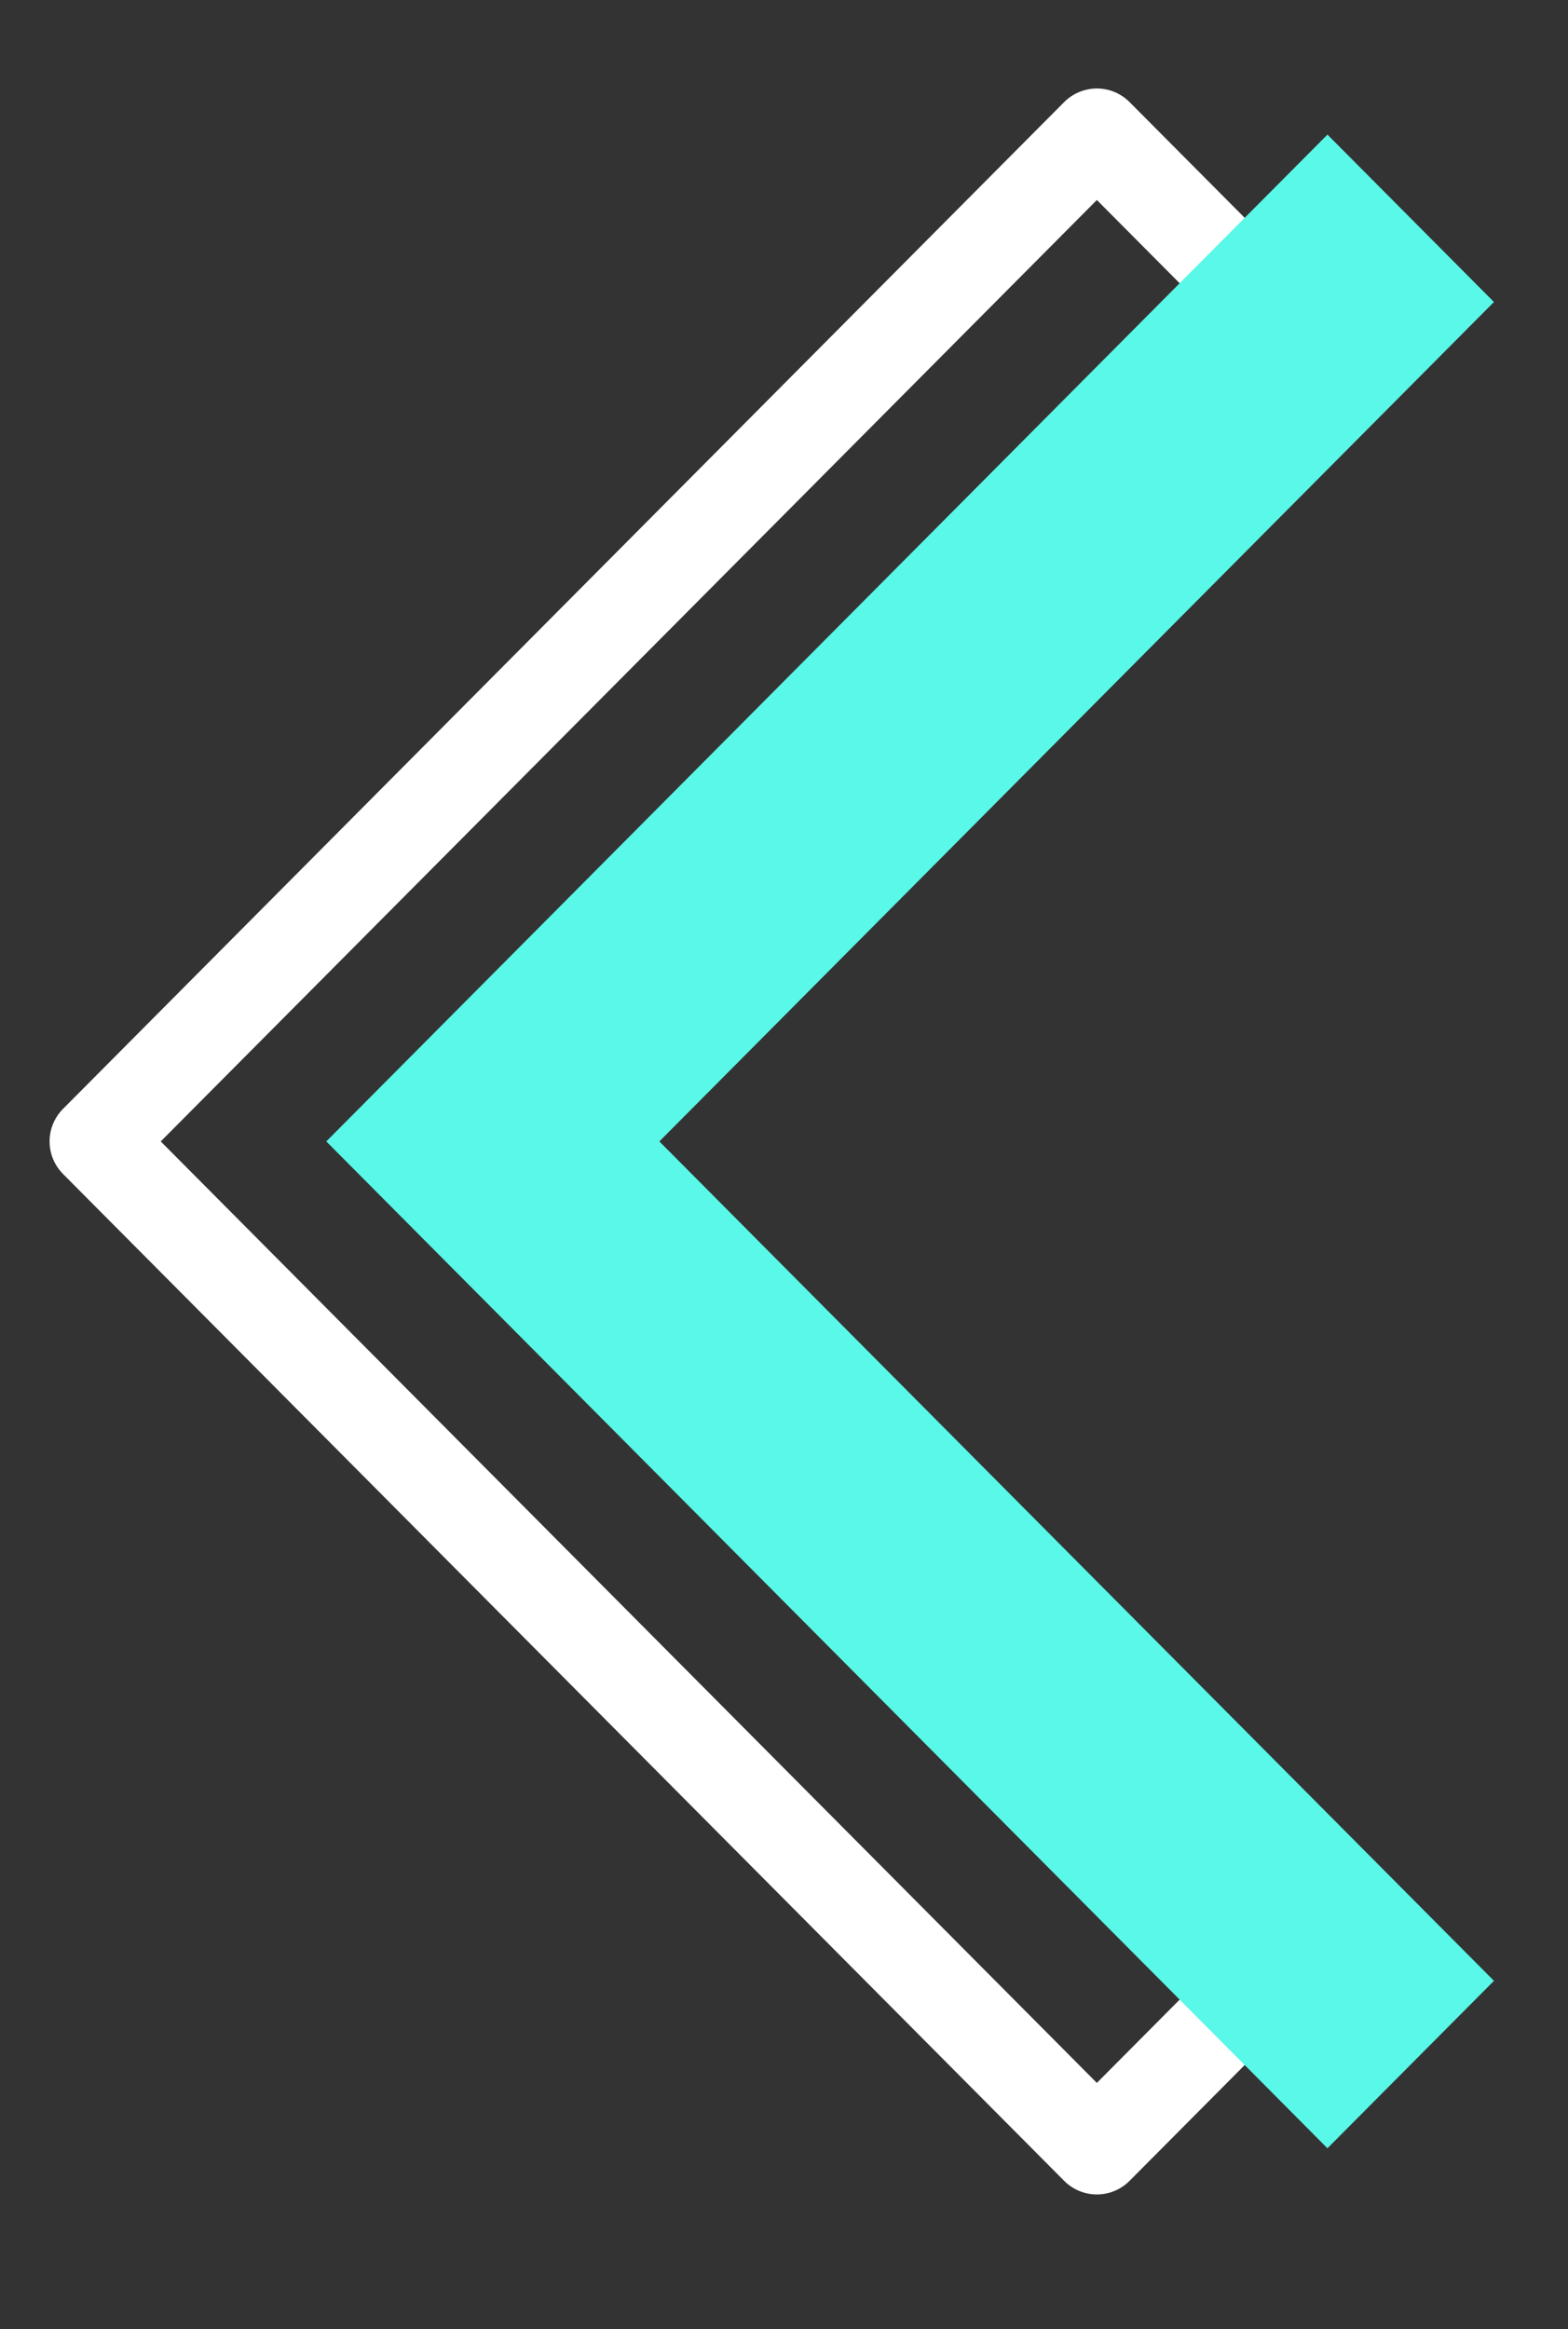 <?xml version="1.0" encoding="UTF-8" standalone="no"?>
<svg
   xmlns:dc="http://purl.org/dc/elements/1.1/"
   xmlns:cc="http://creativecommons.org/ns#"
   xmlns:rdf="http://www.w3.org/1999/02/22-rdf-syntax-ns#"
   xmlns:svg="http://www.w3.org/2000/svg"
   xmlns="http://www.w3.org/2000/svg"
   xmlns:sodipodi="http://sodipodi.sourceforge.net/DTD/sodipodi-0.dtd"
   xmlns:inkscape="http://www.inkscape.org/namespaces/inkscape"
   width="68"
   height="101"
   viewBox="0 0 68 101"
   version="1.1"
   id="svg8"
   sodipodi:docname="Setas_3.svg"
   inkscape:version="1.0 (b51213c273, 2020-08-10)">
  <rect x="0" y="0" width="68" height="101" fill="#333333" stroke="none"/>
  <sodipodi:namedview
     pagecolor="#ffffff"
     bordercolor="#666666"
     borderopacity="1"
     objecttolerance="10"
     gridtolerance="10"
     guidetolerance="10"
     inkscape:pageopacity="0"
     inkscape:pageshadow="2"
     inkscape:window-width="1867"
     inkscape:window-height="1025"
     id="namedview10"
     showgrid="false"
     inkscape:zoom="4.3465347"
     inkscape:cx="52.366574"
     inkscape:cy="59.692716"
     inkscape:window-x="53"
     inkscape:window-y="27"
     inkscape:window-maximized="1"
     inkscape:current-layer="svg8" />
  <defs
     id="defs4">
    <style
       id="style2">
      .cls-1, .cls-2 {
        fill: #59f8e8;
        fill-rule: evenodd;
      }

      .cls-1 {
        fill-opacity: 0;
        stroke: #fff;
        stroke-linejoin: round;
        stroke-width: 4px;
      }
    </style>
  </defs>
  <g
     id="g839"
     transform="rotate(180,33.47,49.498)">
    <path
       id="Set_Mockup_Dir_Sombra"
       data-name="Set Mockup Dir Sombra"
       class="cls-1"
       d="M 19.372,93.159 12.151,85.9 48.345,49.5 12.151,13.1 19.372,5.837 62.79,49.5 Z" />
    <path
       id="Set_Mockup_Dir"
       data-name="Set Mockup Dir"
       class="cls-2"
       d="M 9.372,93.159 2.151,85.9 38.345,49.5 2.151,13.1 9.372,5.839 52.79,49.5 Z" />
  </g>
</svg>
